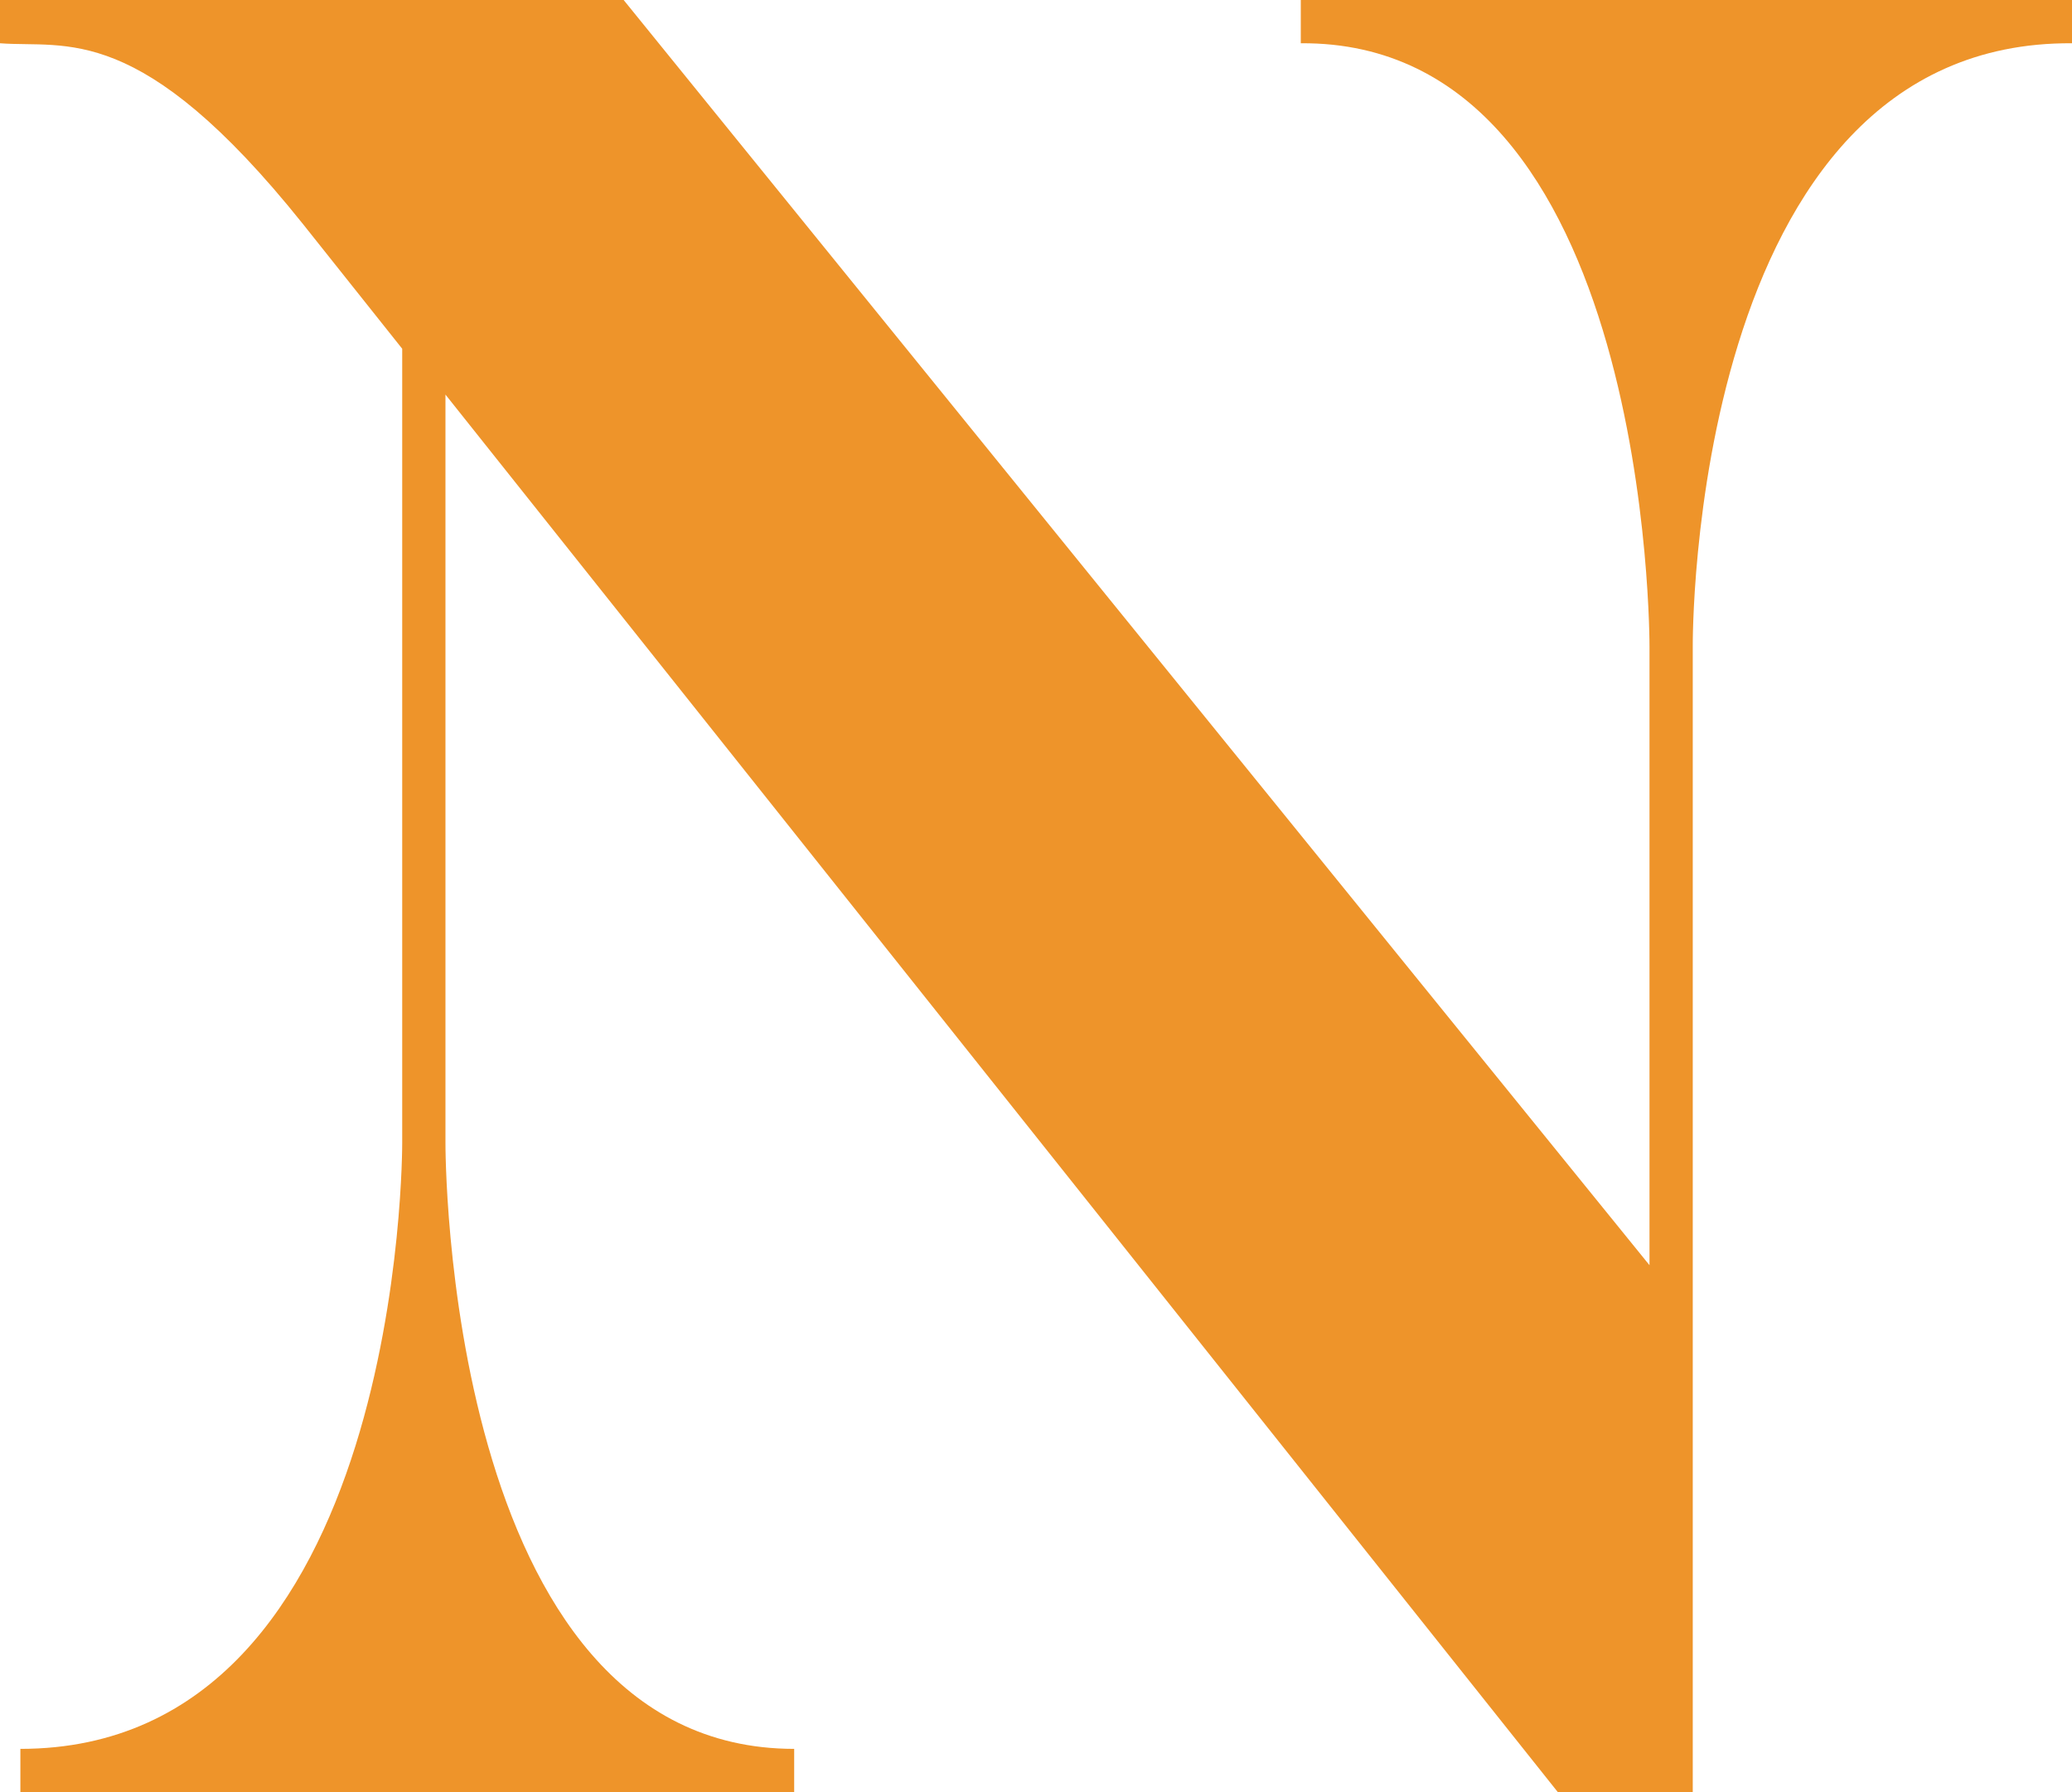 <?xml version="1.0" encoding="UTF-8"?>
<svg id="_レイヤー_2" data-name="レイヤー 2" xmlns="http://www.w3.org/2000/svg" viewBox="0 0 249.08 215.42">
  <defs>
    <style>
      .cls-1 {
        fill: #ee942a;
      }
    </style>
  </defs>
  <g id="top_title" data-name="top title">
    <path class="cls-1" d="M249.08,0v5.2c-46.21-.31-45.59,72.52-45.59,72.52v137.7h-16.22L53.55,47.43v89.96s-.31,72.83,41.92,72.83v5.2H2.45v-5.2c46.21,0,45.9-72.83,45.9-72.83V41.92l-11.93-14.99C16.83,2.45,7.96,5.81,0,5.2V0h74.97l123.32,152.08v-74.36s.31-72.83-41.92-72.52V0h92.72Z"/>
  </g>
</svg>